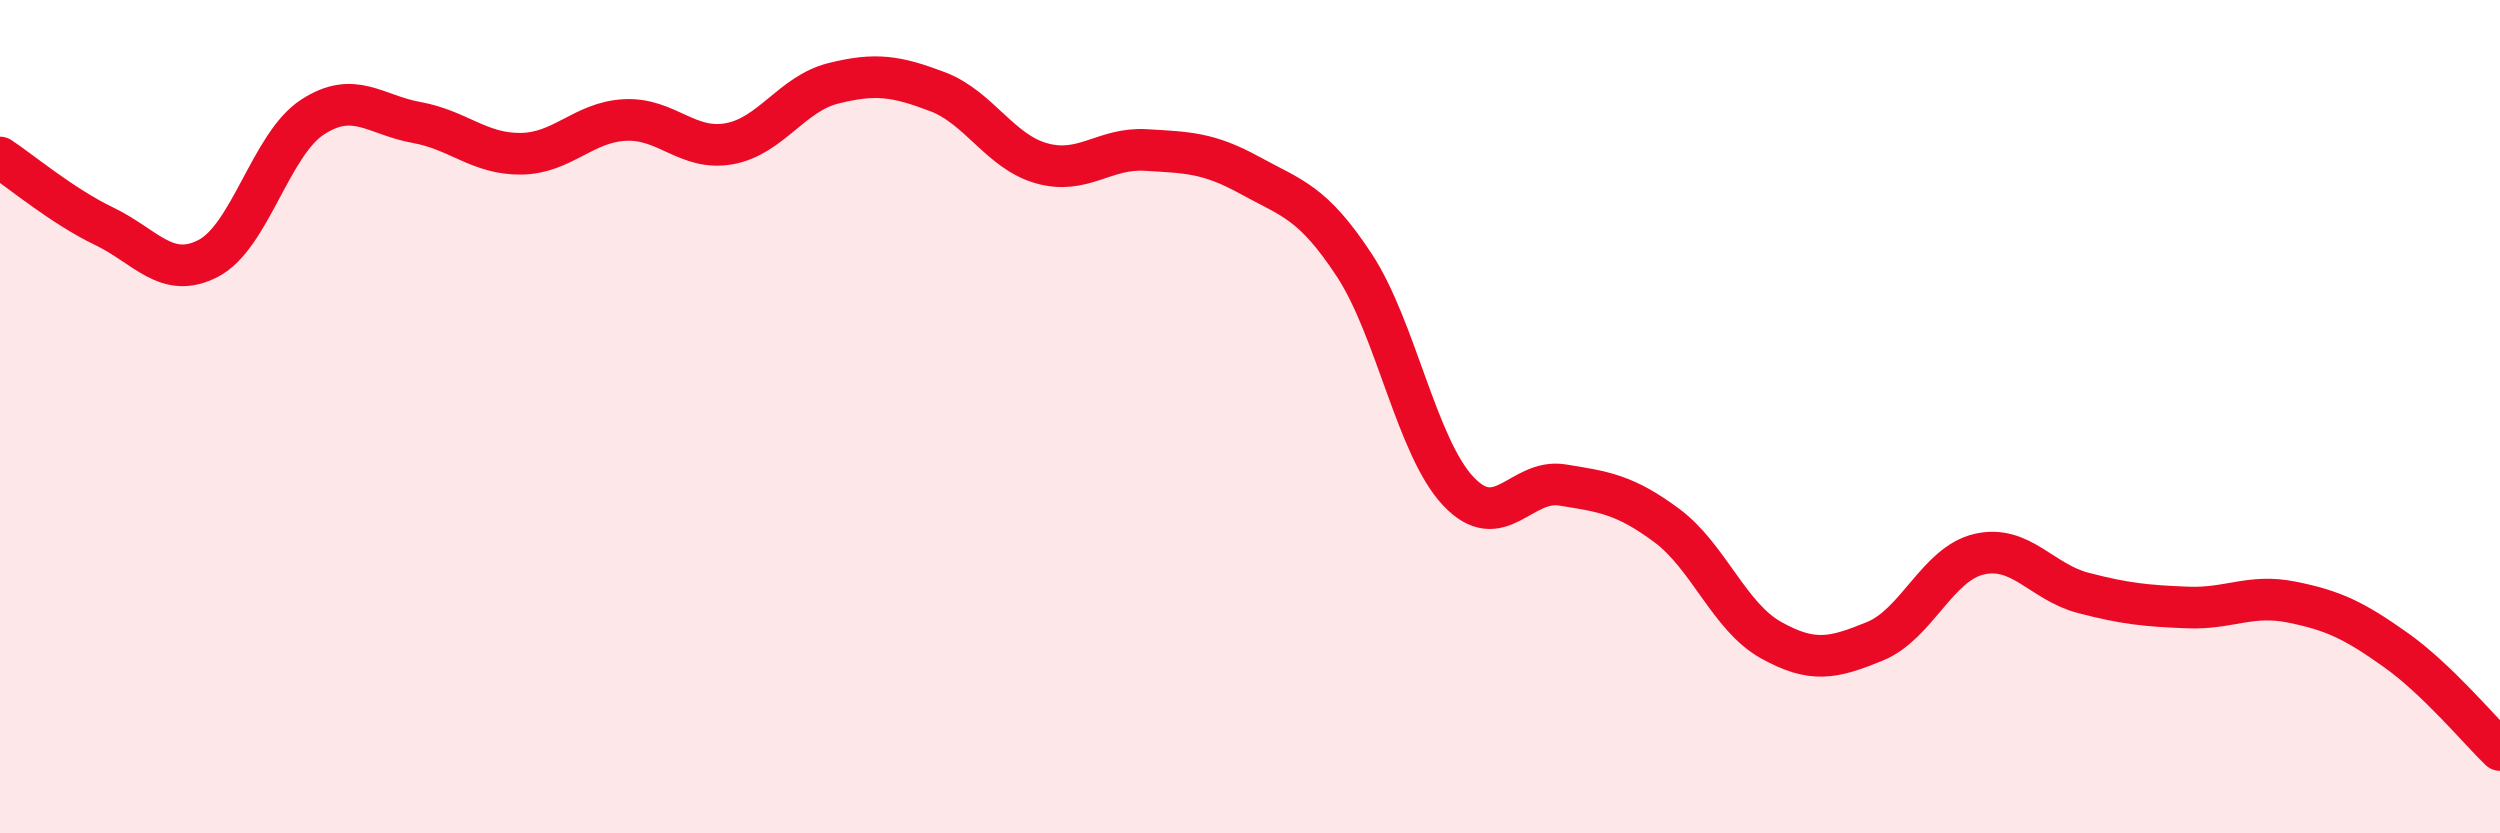 
    <svg width="60" height="20" viewBox="0 0 60 20" xmlns="http://www.w3.org/2000/svg">
      <path
        d="M 0,3.78 C 0.5,4.11 1.5,4.95 2.5,5.43 C 3.5,5.91 4,6.72 5,6.2 C 6,5.68 6.5,3.46 7.5,2.81 C 8.5,2.16 9,2.76 10,2.94 C 11,3.12 11.5,3.7 12.5,3.69 C 13.5,3.68 14,2.93 15,2.88 C 16,2.83 16.5,3.63 17.5,3.45 C 18.5,3.27 19,2.25 20,2 C 21,1.75 21.5,1.82 22.5,2.2 C 23.5,2.58 24,3.64 25,3.92 C 26,4.2 26.5,3.54 27.5,3.6 C 28.5,3.66 29,3.66 30,4.21 C 31,4.76 31.5,4.84 32.5,6.36 C 33.5,7.88 34,10.73 35,11.79 C 36,12.85 36.5,11.48 37.5,11.64 C 38.5,11.8 39,11.87 40,12.61 C 41,13.35 41.5,14.8 42.5,15.36 C 43.5,15.92 44,15.8 45,15.39 C 46,14.98 46.5,13.53 47.5,13.3 C 48.5,13.07 49,13.97 50,14.23 C 51,14.49 51.5,14.54 52.5,14.58 C 53.5,14.62 54,14.25 55,14.45 C 56,14.65 56.5,14.89 57.5,15.6 C 58.5,16.31 59.5,17.52 60,18L60 20L0 20Z"
        fill="#EB0A25"
        opacity="0.1"
        stroke-linecap="round"
        stroke-linejoin="round"
      />
      <path
        d="M 0,3.78 C 0.5,4.11 1.5,4.95 2.5,5.43 C 3.5,5.91 4,6.72 5,6.2 C 6,5.68 6.5,3.46 7.5,2.81 C 8.5,2.16 9,2.76 10,2.94 C 11,3.12 11.5,3.7 12.5,3.69 C 13.5,3.68 14,2.93 15,2.88 C 16,2.83 16.5,3.63 17.5,3.45 C 18.5,3.27 19,2.25 20,2 C 21,1.75 21.5,1.82 22.5,2.2 C 23.5,2.58 24,3.64 25,3.92 C 26,4.2 26.5,3.54 27.5,3.6 C 28.5,3.66 29,3.66 30,4.21 C 31,4.76 31.5,4.84 32.5,6.36 C 33.5,7.88 34,10.73 35,11.79 C 36,12.85 36.5,11.48 37.5,11.64 C 38.5,11.8 39,11.87 40,12.61 C 41,13.35 41.5,14.8 42.5,15.36 C 43.5,15.92 44,15.8 45,15.39 C 46,14.98 46.5,13.53 47.5,13.3 C 48.5,13.07 49,13.97 50,14.23 C 51,14.49 51.5,14.54 52.5,14.58 C 53.5,14.62 54,14.25 55,14.45 C 56,14.65 56.5,14.89 57.5,15.6 C 58.5,16.31 59.5,17.52 60,18"
        stroke="#EB0A25"
        stroke-width="1"
        fill="none"
        stroke-linecap="round"
        stroke-linejoin="round"
      />
    </svg>
  